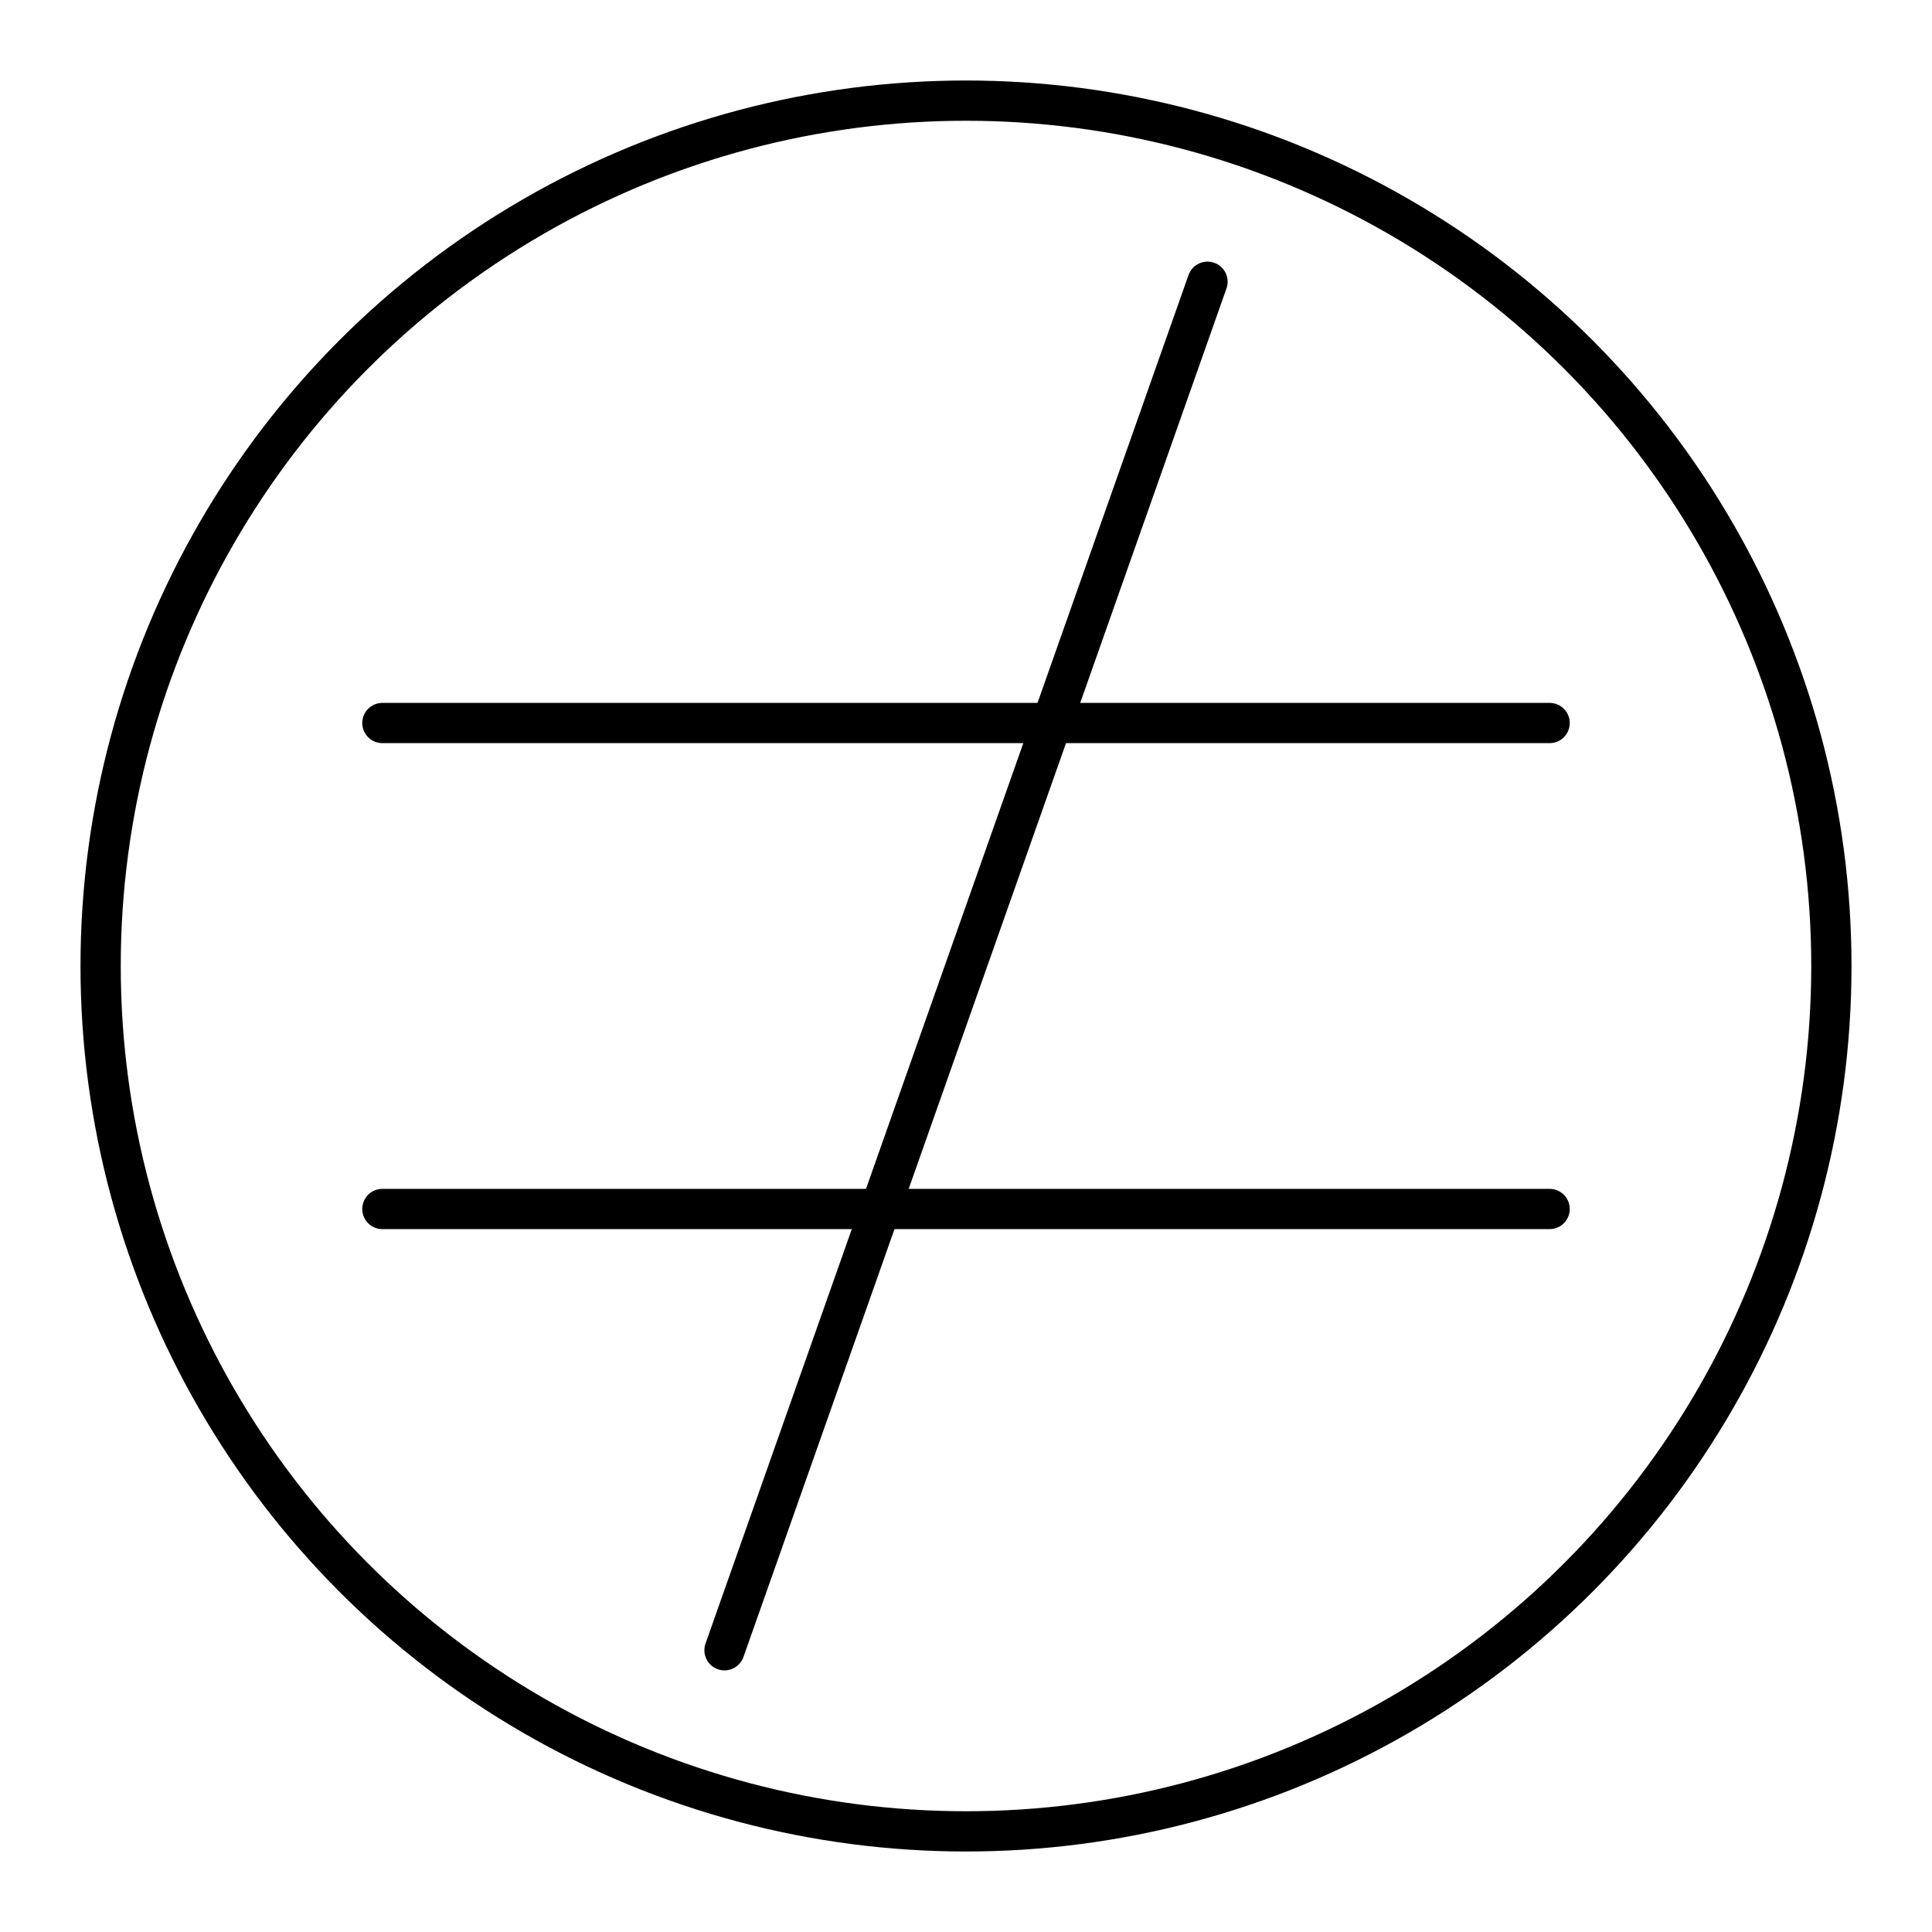 <?xml version="1.0" encoding="utf-8"?><!-- Uploaded to: SVG Repo, www.svgrepo.com, Generator: SVG Repo Mixer Tools -->
<svg width="800px" height="800px" viewBox="0 0 48 48" xmlns="http://www.w3.org/2000/svg"><defs><style>.a{fill:none;stroke:#000000;stroke-linecap:round;stroke-linejoin:round;}</style></defs><circle class="a" cx="24" cy="24" r="21.5"/><line class="a" x1="9.5" y1="30.037" x2="38.5" y2="30.037"/><line class="a" x1="38.5" y1="17.963" x2="9.5" y2="17.963"/><line class="a" x1="18" y1="41" x2="30" y2="7"/></svg>